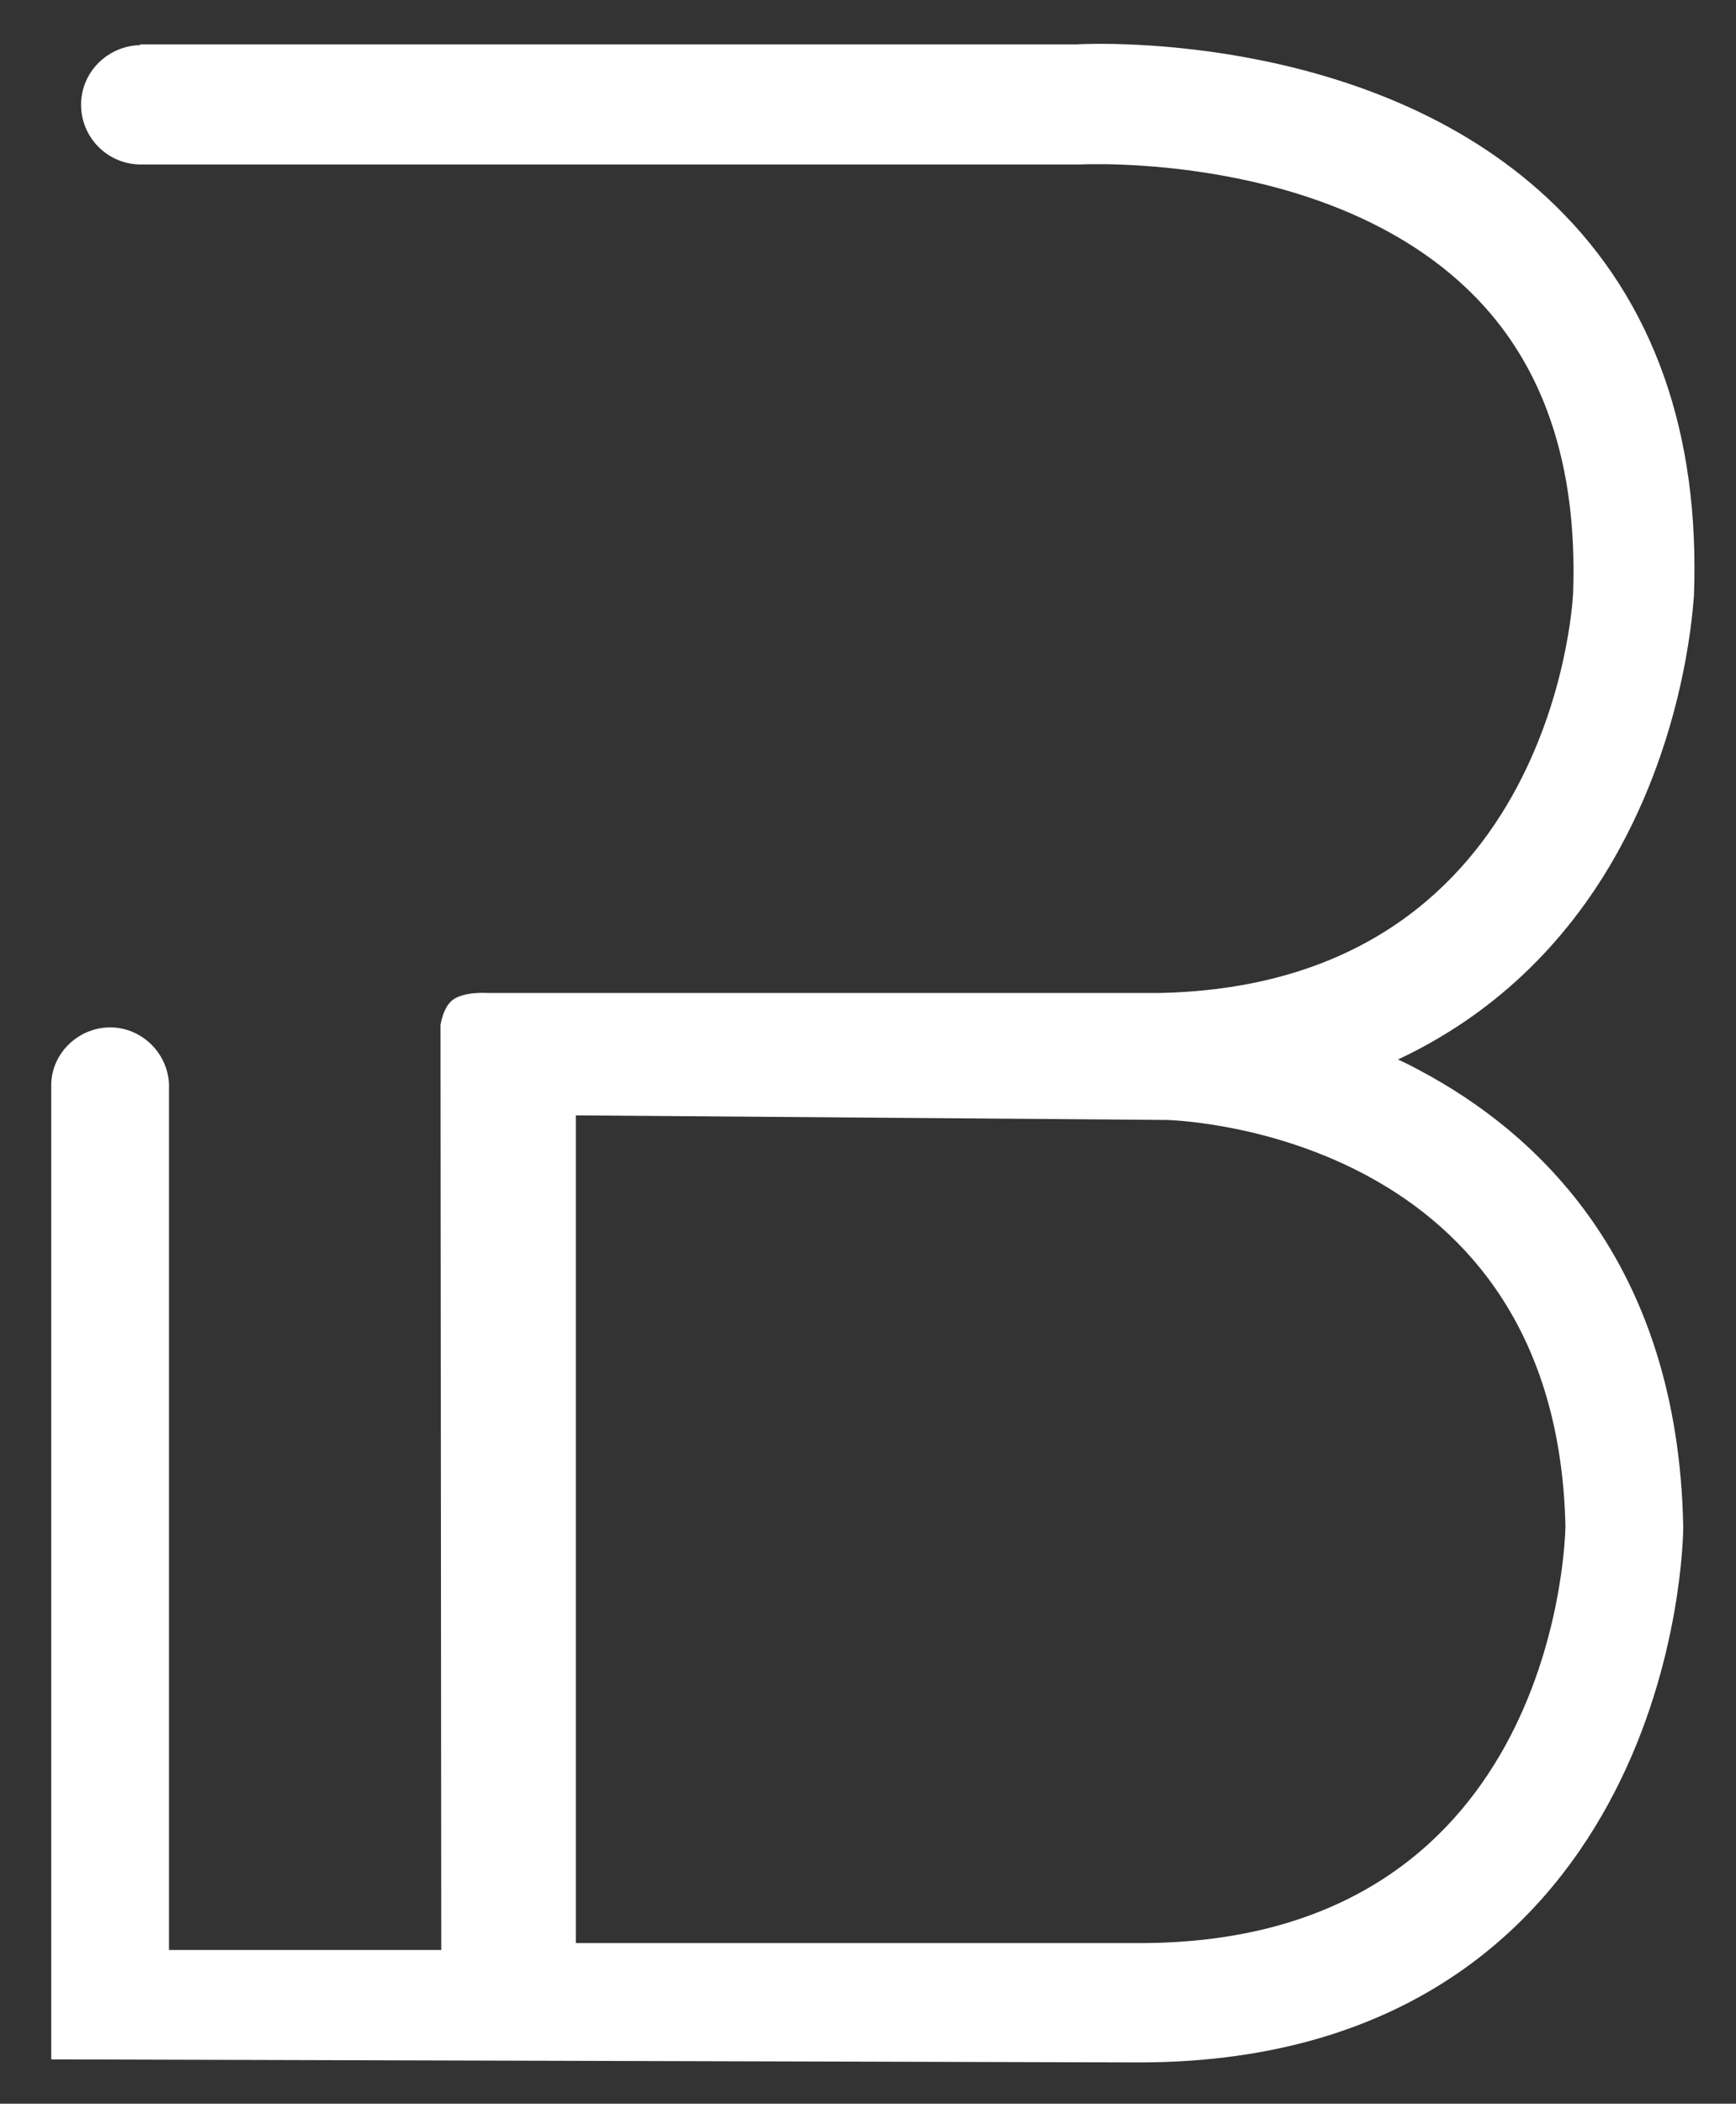 <?xml version="1.0" encoding="utf-8"?>
<!-- Generator: Adobe Illustrator 23.0.6, SVG Export Plug-In . SVG Version: 6.00 Build 0)  -->
<svg version="1.1" id="Layer_1" xmlns="http://www.w3.org/2000/svg" xmlns:xlink="http://www.w3.org/1999/xlink" x="0px" y="0px"
	 viewBox="0 0 227 275" style="enable-background:new 0 0 227 275;" xml:space="preserve">
<rect x="0" y="0" width="227" height="275" fill="#333333" stroke="none"/>
<style type="text/css">
	.st0{fill:#FFFFFF;}
</style>
<g>
	<path class="st0" d="M211.9,110.7c8.8-16.2,9.5-32.1,9.6-32.8c0.8-21.3-5.3-38.5-18.1-51c-22.9-22.4-59-21.3-62.7-21.1H18.3v0.1
		c-4.2,0.1-7.7,3.5-7.7,7.8s3.5,7.8,7.8,7.8c0.1,0,0.2,0,0.3,0h122.1h0.4c0.3,0,32.4-1.7,51.1,16.7c9.5,9.3,14,22.5,13.4,39.3
		c-0.1,2.4-3.3,51.2-54,52.3c-0.6,0-1.2,0-1.8,0l0,0H63.6c0,0-2.9-0.2-4.4,0.9c-1.3,1-1.6,3.3-1.6,3.3l0.1,120.9H22.1V141.7l0,0
		c-0.2-4.1-3.6-7.4-7.7-7.4s-7.6,3.3-7.7,7.4l0,0v127.5l142.2,0.4c36.4,0,53.9-19.2,62.2-35.3c8.8-17,9-33.9,9-34.6v-0.1v-0.1
		c-0.7-34.6-19.2-51.5-34.5-59.6c-0.9-0.5-1.9-1-2.8-1.4C197.7,131.5,206.6,120.5,211.9,110.7z M204.7,199.6
		c-0.1,3.5-2.2,54.4-55.7,54.4H75.3V145.8l77.3,0.6C155.3,146.5,203.6,148.7,204.7,199.6z"/>
</g>
</svg>
